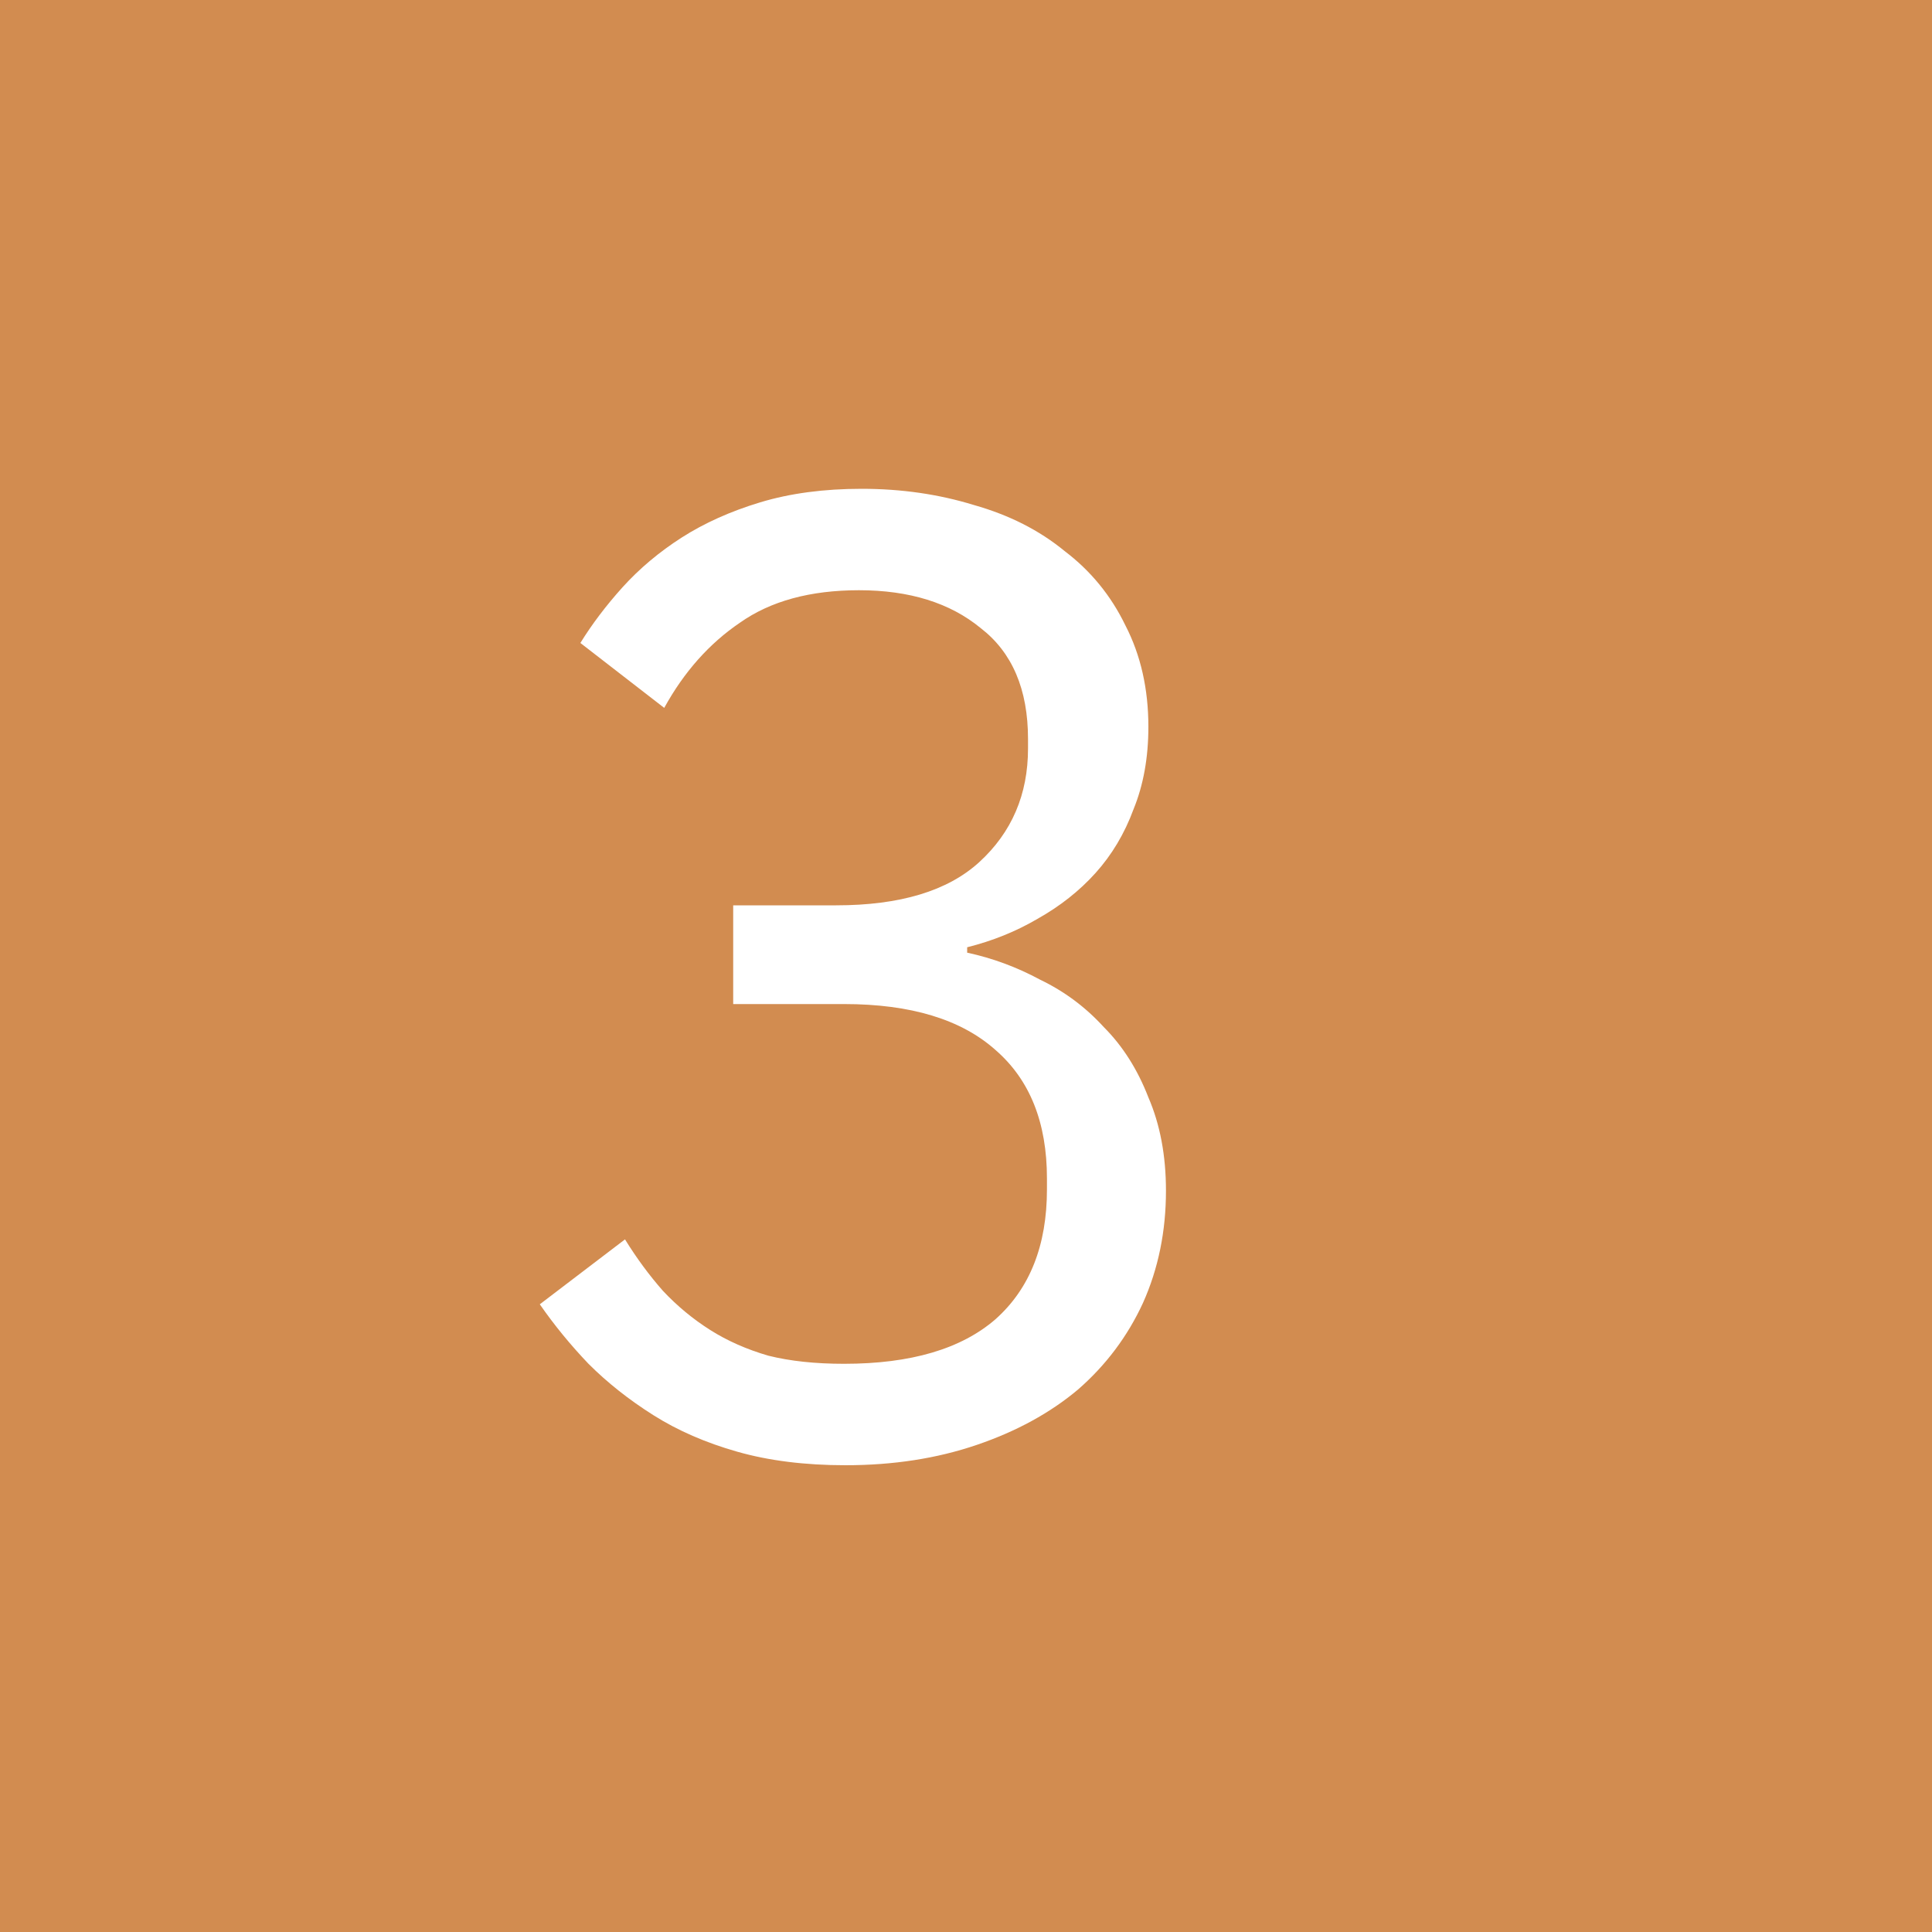 <?xml version="1.0" encoding="UTF-8"?> <svg xmlns="http://www.w3.org/2000/svg" width="20" height="20" viewBox="0 0 20 20" fill="none"><rect width="20" height="20" fill="#D28C50"></rect><path d="M8.654 9.372C9.317 9.372 9.811 9.223 10.138 8.924C10.474 8.616 10.642 8.224 10.642 7.748V7.65C10.642 7.137 10.479 6.754 10.152 6.502C9.835 6.241 9.415 6.11 8.892 6.11C8.388 6.11 7.977 6.222 7.66 6.446C7.343 6.661 7.081 6.955 6.876 7.328L6.008 6.656C6.129 6.46 6.274 6.269 6.442 6.082C6.619 5.886 6.825 5.713 7.058 5.564C7.291 5.415 7.562 5.293 7.87 5.2C8.178 5.107 8.528 5.06 8.92 5.06C9.331 5.06 9.718 5.116 10.082 5.228C10.446 5.331 10.759 5.489 11.02 5.704C11.291 5.909 11.501 6.166 11.65 6.474C11.809 6.782 11.888 7.132 11.888 7.524C11.888 7.841 11.837 8.126 11.734 8.378C11.641 8.63 11.51 8.849 11.342 9.036C11.174 9.223 10.973 9.381 10.74 9.512C10.516 9.643 10.273 9.741 10.012 9.806V9.862C10.273 9.918 10.525 10.011 10.768 10.142C11.02 10.263 11.239 10.427 11.426 10.632C11.622 10.828 11.776 11.071 11.888 11.36C12.009 11.64 12.07 11.962 12.07 12.326C12.07 12.746 11.991 13.133 11.832 13.488C11.673 13.833 11.449 14.132 11.16 14.384C10.871 14.627 10.521 14.818 10.11 14.958C9.699 15.098 9.247 15.168 8.752 15.168C8.332 15.168 7.959 15.121 7.632 15.028C7.305 14.935 7.016 14.809 6.764 14.65C6.512 14.491 6.288 14.314 6.092 14.118C5.905 13.922 5.737 13.717 5.588 13.502L6.47 12.83C6.591 13.026 6.722 13.203 6.862 13.362C7.011 13.521 7.175 13.656 7.352 13.768C7.529 13.88 7.73 13.969 7.954 14.034C8.178 14.09 8.439 14.118 8.738 14.118C9.429 14.118 9.951 13.964 10.306 13.656C10.661 13.339 10.838 12.891 10.838 12.312V12.2C10.838 11.621 10.661 11.178 10.306 10.87C9.951 10.553 9.429 10.394 8.738 10.394H7.59V9.372H8.654Z" fill="white"></path></svg> 